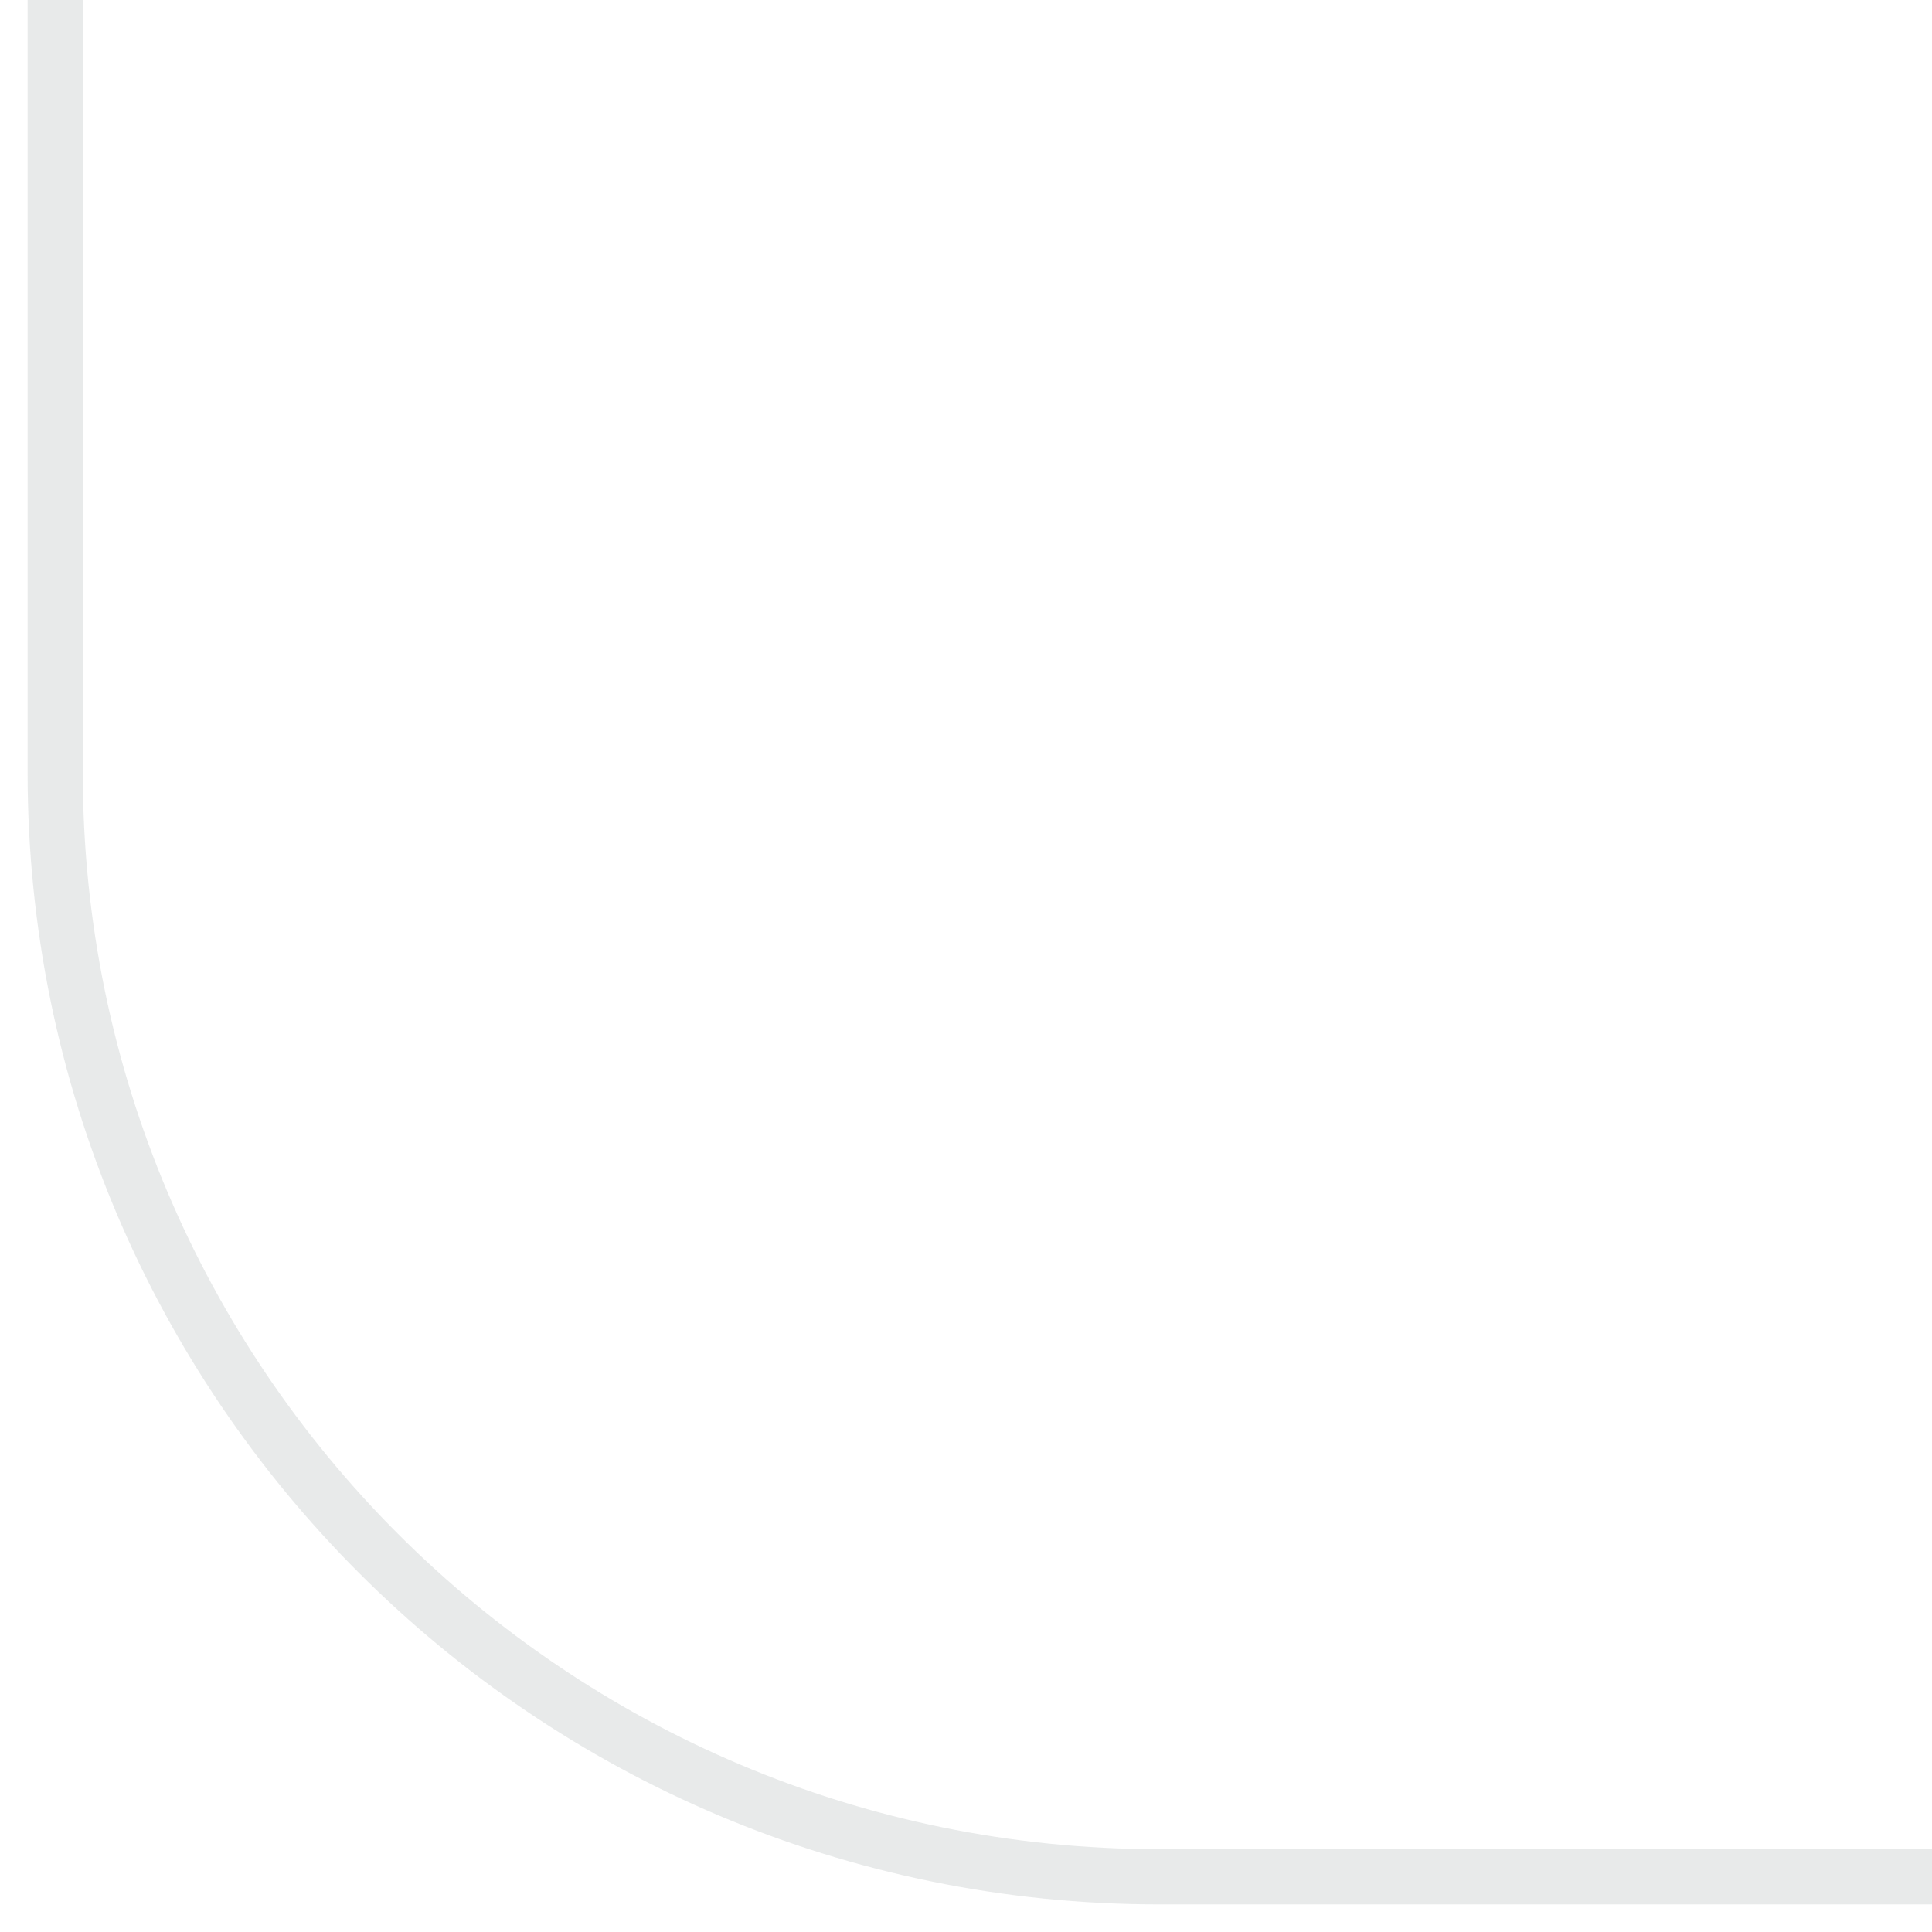 <?xml version="1.0" encoding="UTF-8"?> <svg xmlns="http://www.w3.org/2000/svg" width="35" height="35" viewBox="0 0 35 35" fill="none"> <path d="M1 0V14C1 25.046 9.954 34 21 34H35" stroke="#1C302B" stroke-opacity="0.1"></path> </svg> 
